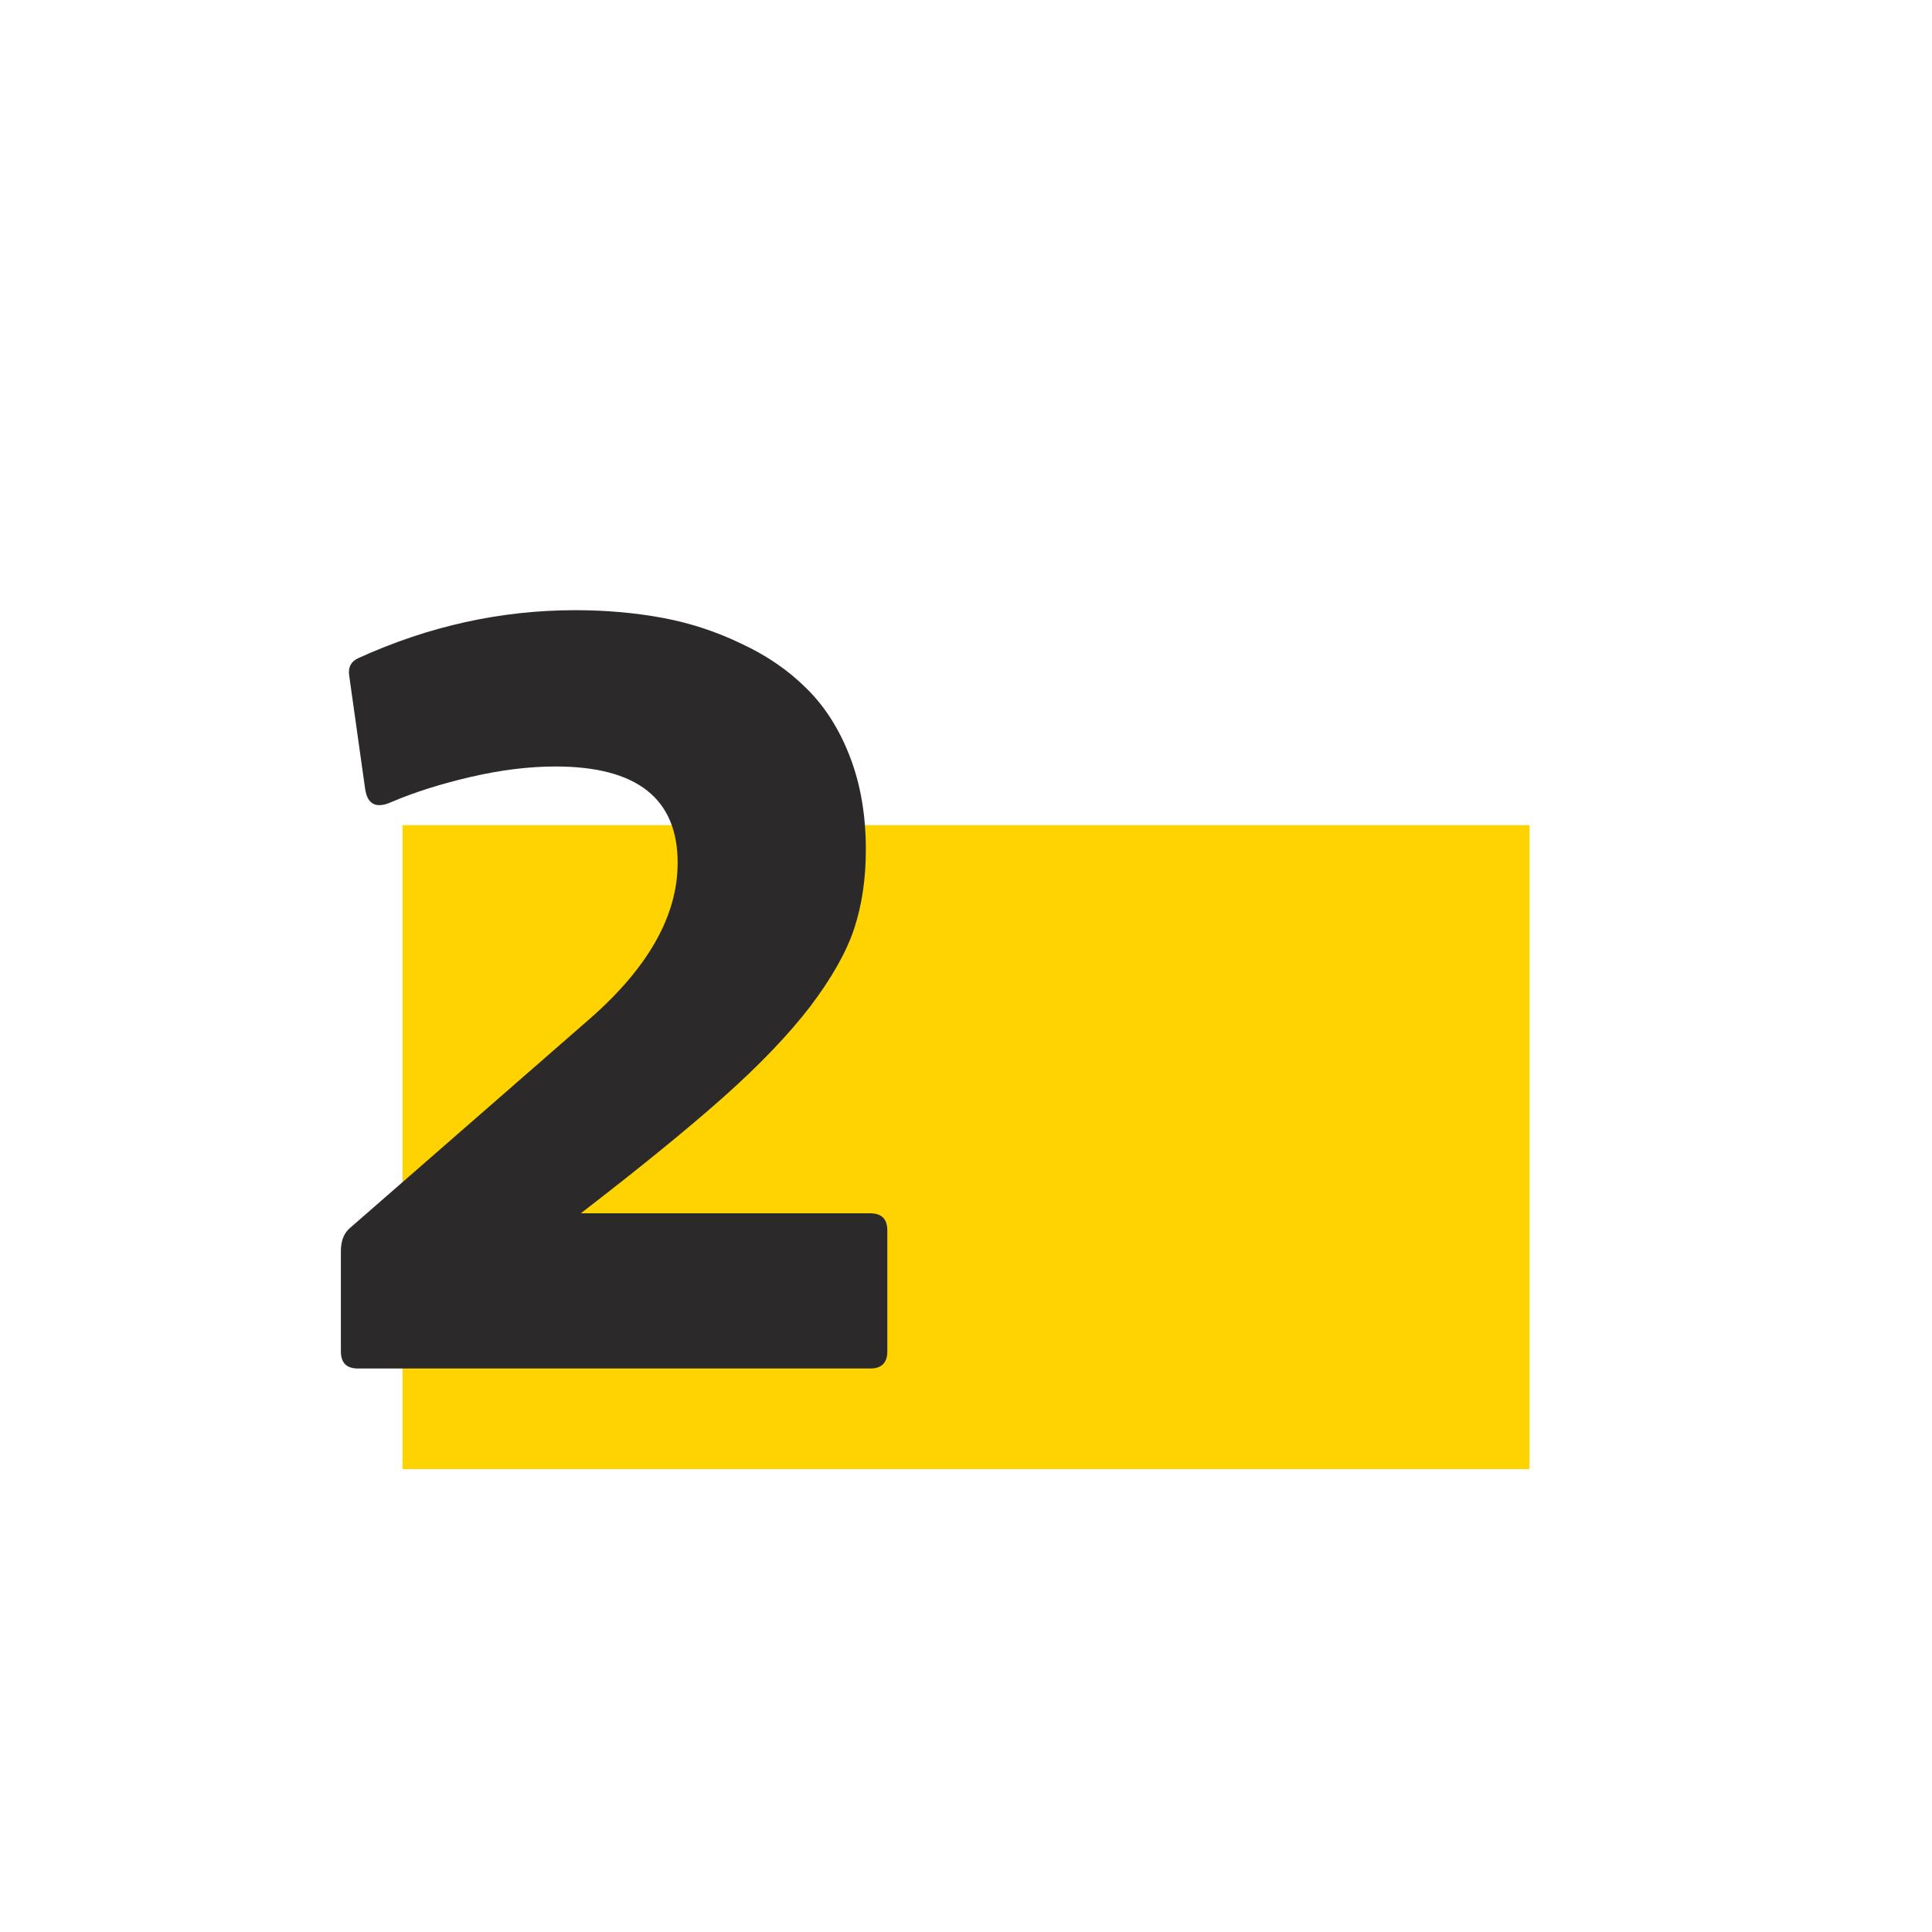 <svg width="96" height="96" viewBox="0 0 96 96" fill="none" xmlns="http://www.w3.org/2000/svg">
<rect x="20" y="41" width="56" height="32" fill="#FFD300"/>
<path d="M28.859 60.289H43.242C43.807 60.289 44.09 60.572 44.09 61.137V67.152C44.09 67.717 43.807 68 43.242 68H17.785C17.22 68 16.938 67.717 16.938 67.152V62.176C16.938 61.684 17.074 61.31 17.348 61.055L29.352 50.582C32.232 48.048 33.672 45.478 33.672 42.871C33.672 39.681 31.648 38.086 27.602 38.086C26.289 38.086 24.885 38.259 23.391 38.605C21.896 38.952 20.574 39.371 19.426 39.863C18.678 40.191 18.25 39.964 18.141 39.18L17.348 33.547C17.293 33.146 17.448 32.863 17.812 32.699C21.294 31.113 24.885 30.32 28.586 30.32C30.117 30.32 31.566 30.448 32.934 30.703C34.301 30.958 35.604 31.387 36.844 31.988C38.102 32.572 39.177 33.31 40.07 34.203C40.982 35.096 41.702 36.227 42.23 37.594C42.759 38.961 43.023 40.501 43.023 42.215C43.023 43.655 42.832 44.958 42.449 46.125C42.066 47.292 41.337 48.586 40.262 50.008C39.186 51.411 37.746 52.915 35.941 54.52C34.155 56.105 31.794 58.029 28.859 60.289Z" fill="#2B2929"/>
</svg>
